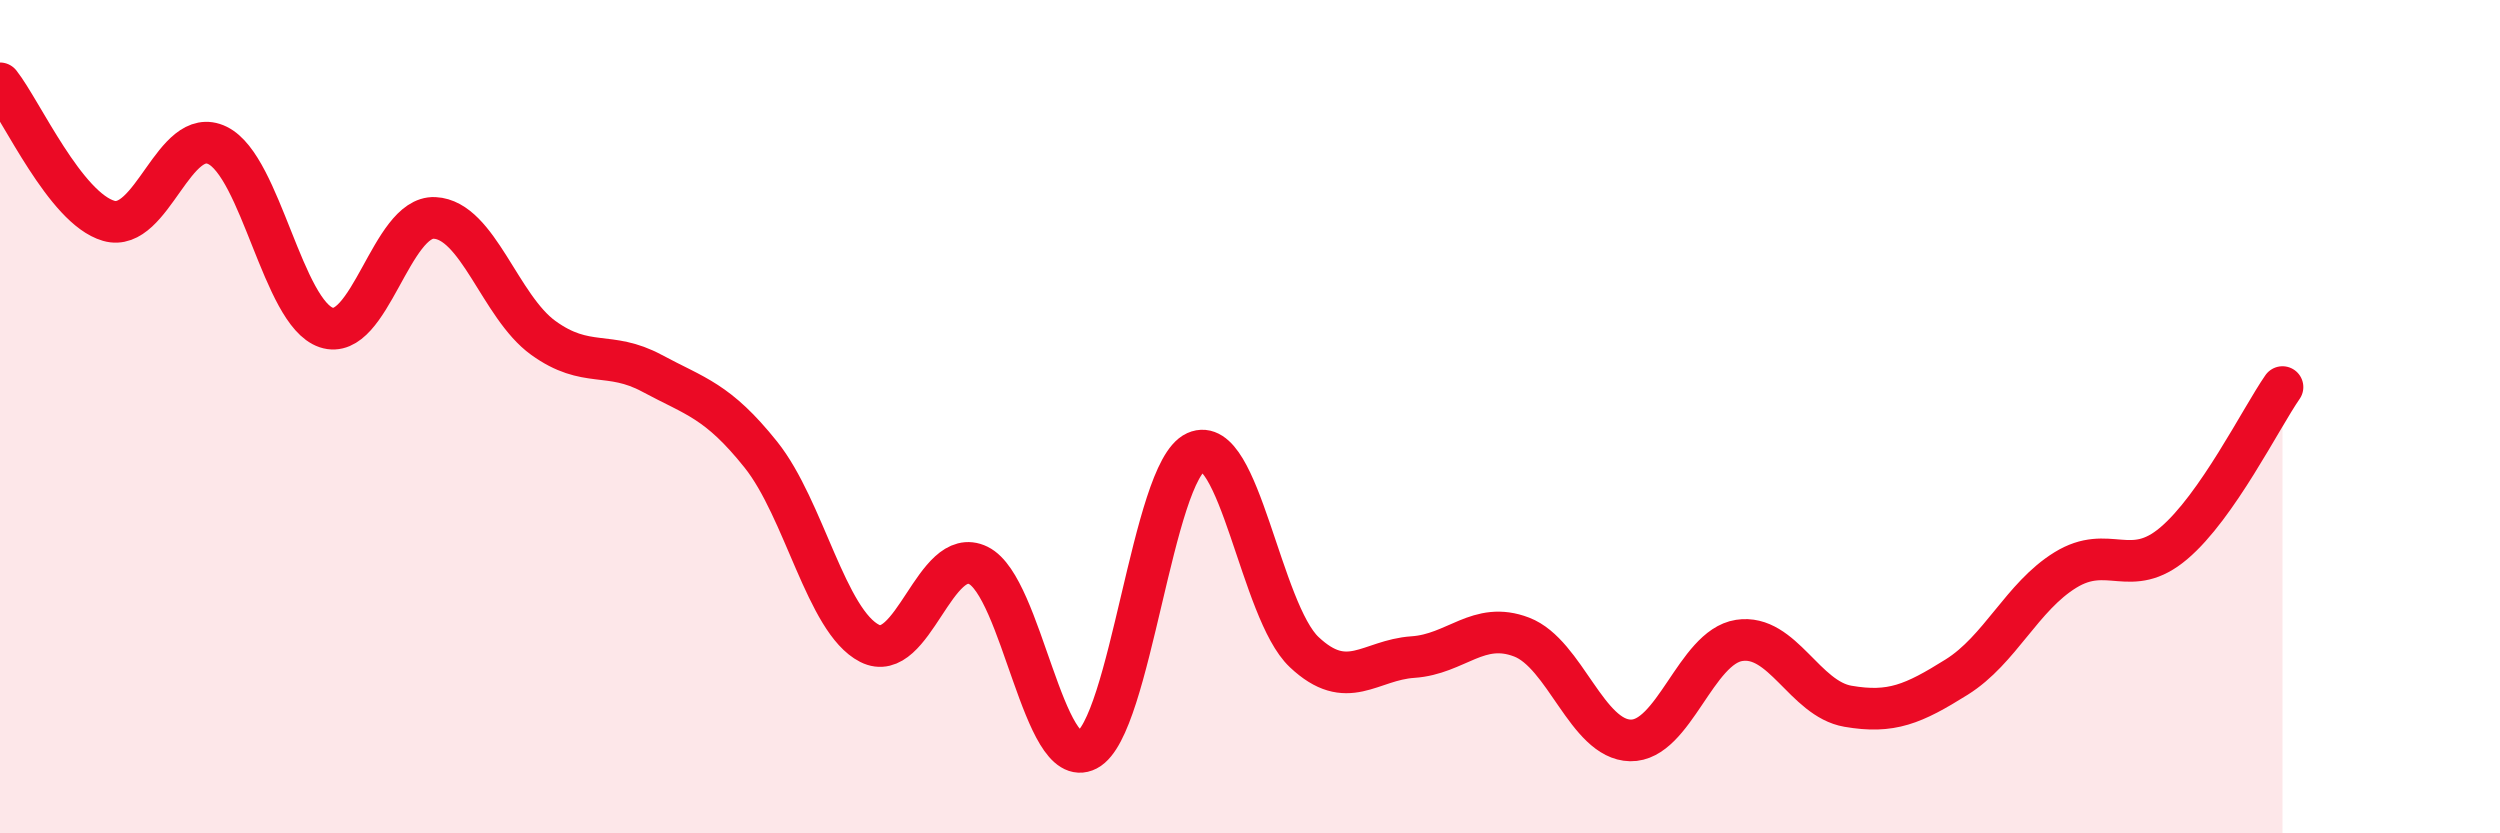 
    <svg width="60" height="20" viewBox="0 0 60 20" xmlns="http://www.w3.org/2000/svg">
      <path
        d="M 0,2 C 0.52,2.66 1.57,5 2.61,5.3 C 3.65,5.6 4.18,2.98 5.22,3.49 C 6.26,4 6.79,7.51 7.83,7.86 C 8.87,8.21 9.39,5.18 10.43,5.23 C 11.47,5.28 12,7.36 13.04,8.11 C 14.08,8.86 14.61,8.4 15.65,8.96 C 16.69,9.52 17.22,9.61 18.26,10.91 C 19.3,12.21 19.83,14.91 20.87,15.44 C 21.91,15.97 22.44,13.06 23.48,13.57 C 24.52,14.08 25.05,18.54 26.09,18 C 27.13,17.46 27.66,11.32 28.7,10.85 C 29.74,10.38 30.26,14.67 31.3,15.65 C 32.34,16.63 32.87,15.84 33.91,15.77 C 34.95,15.7 35.48,14.89 36.52,15.29 C 37.56,15.69 38.09,17.75 39.13,17.77 C 40.17,17.79 40.7,15.53 41.74,15.37 C 42.78,15.21 43.31,16.77 44.35,16.95 C 45.39,17.13 45.92,16.9 46.96,16.25 C 48,15.6 48.53,14.32 49.57,13.68 C 50.61,13.04 51.13,13.92 52.17,13.04 C 53.21,12.16 54.26,10.04 54.78,9.29L54.78 20L0 20Z"
        fill="#EB0A25"
        opacity="0.1"
        stroke-linecap="round"
        stroke-linejoin="round"
      />
      <path
        d="M 0,2 C 0.52,2.66 1.57,5 2.61,5.3 C 3.65,5.6 4.18,2.98 5.22,3.49 C 6.26,4 6.79,7.51 7.83,7.86 C 8.87,8.21 9.39,5.18 10.43,5.23 C 11.47,5.28 12,7.36 13.04,8.11 C 14.08,8.86 14.61,8.4 15.65,8.96 C 16.69,9.52 17.22,9.61 18.26,10.91 C 19.3,12.21 19.83,14.91 20.87,15.44 C 21.91,15.97 22.44,13.06 23.48,13.57 C 24.52,14.08 25.05,18.54 26.09,18 C 27.13,17.46 27.66,11.32 28.7,10.85 C 29.74,10.38 30.26,14.67 31.3,15.65 C 32.34,16.63 32.87,15.84 33.91,15.77 C 34.95,15.7 35.48,14.89 36.52,15.29 C 37.56,15.69 38.09,17.75 39.13,17.77 C 40.17,17.79 40.7,15.53 41.74,15.37 C 42.78,15.21 43.31,16.77 44.35,16.95 C 45.39,17.13 45.92,16.9 46.96,16.25 C 48,15.6 48.53,14.32 49.57,13.68 C 50.61,13.04 51.13,13.92 52.17,13.04 C 53.21,12.16 54.26,10.04 54.78,9.29"
        stroke="#EB0A25"
        stroke-width="1"
        fill="none"
        stroke-linecap="round"
        stroke-linejoin="round"
      />
    </svg>
  